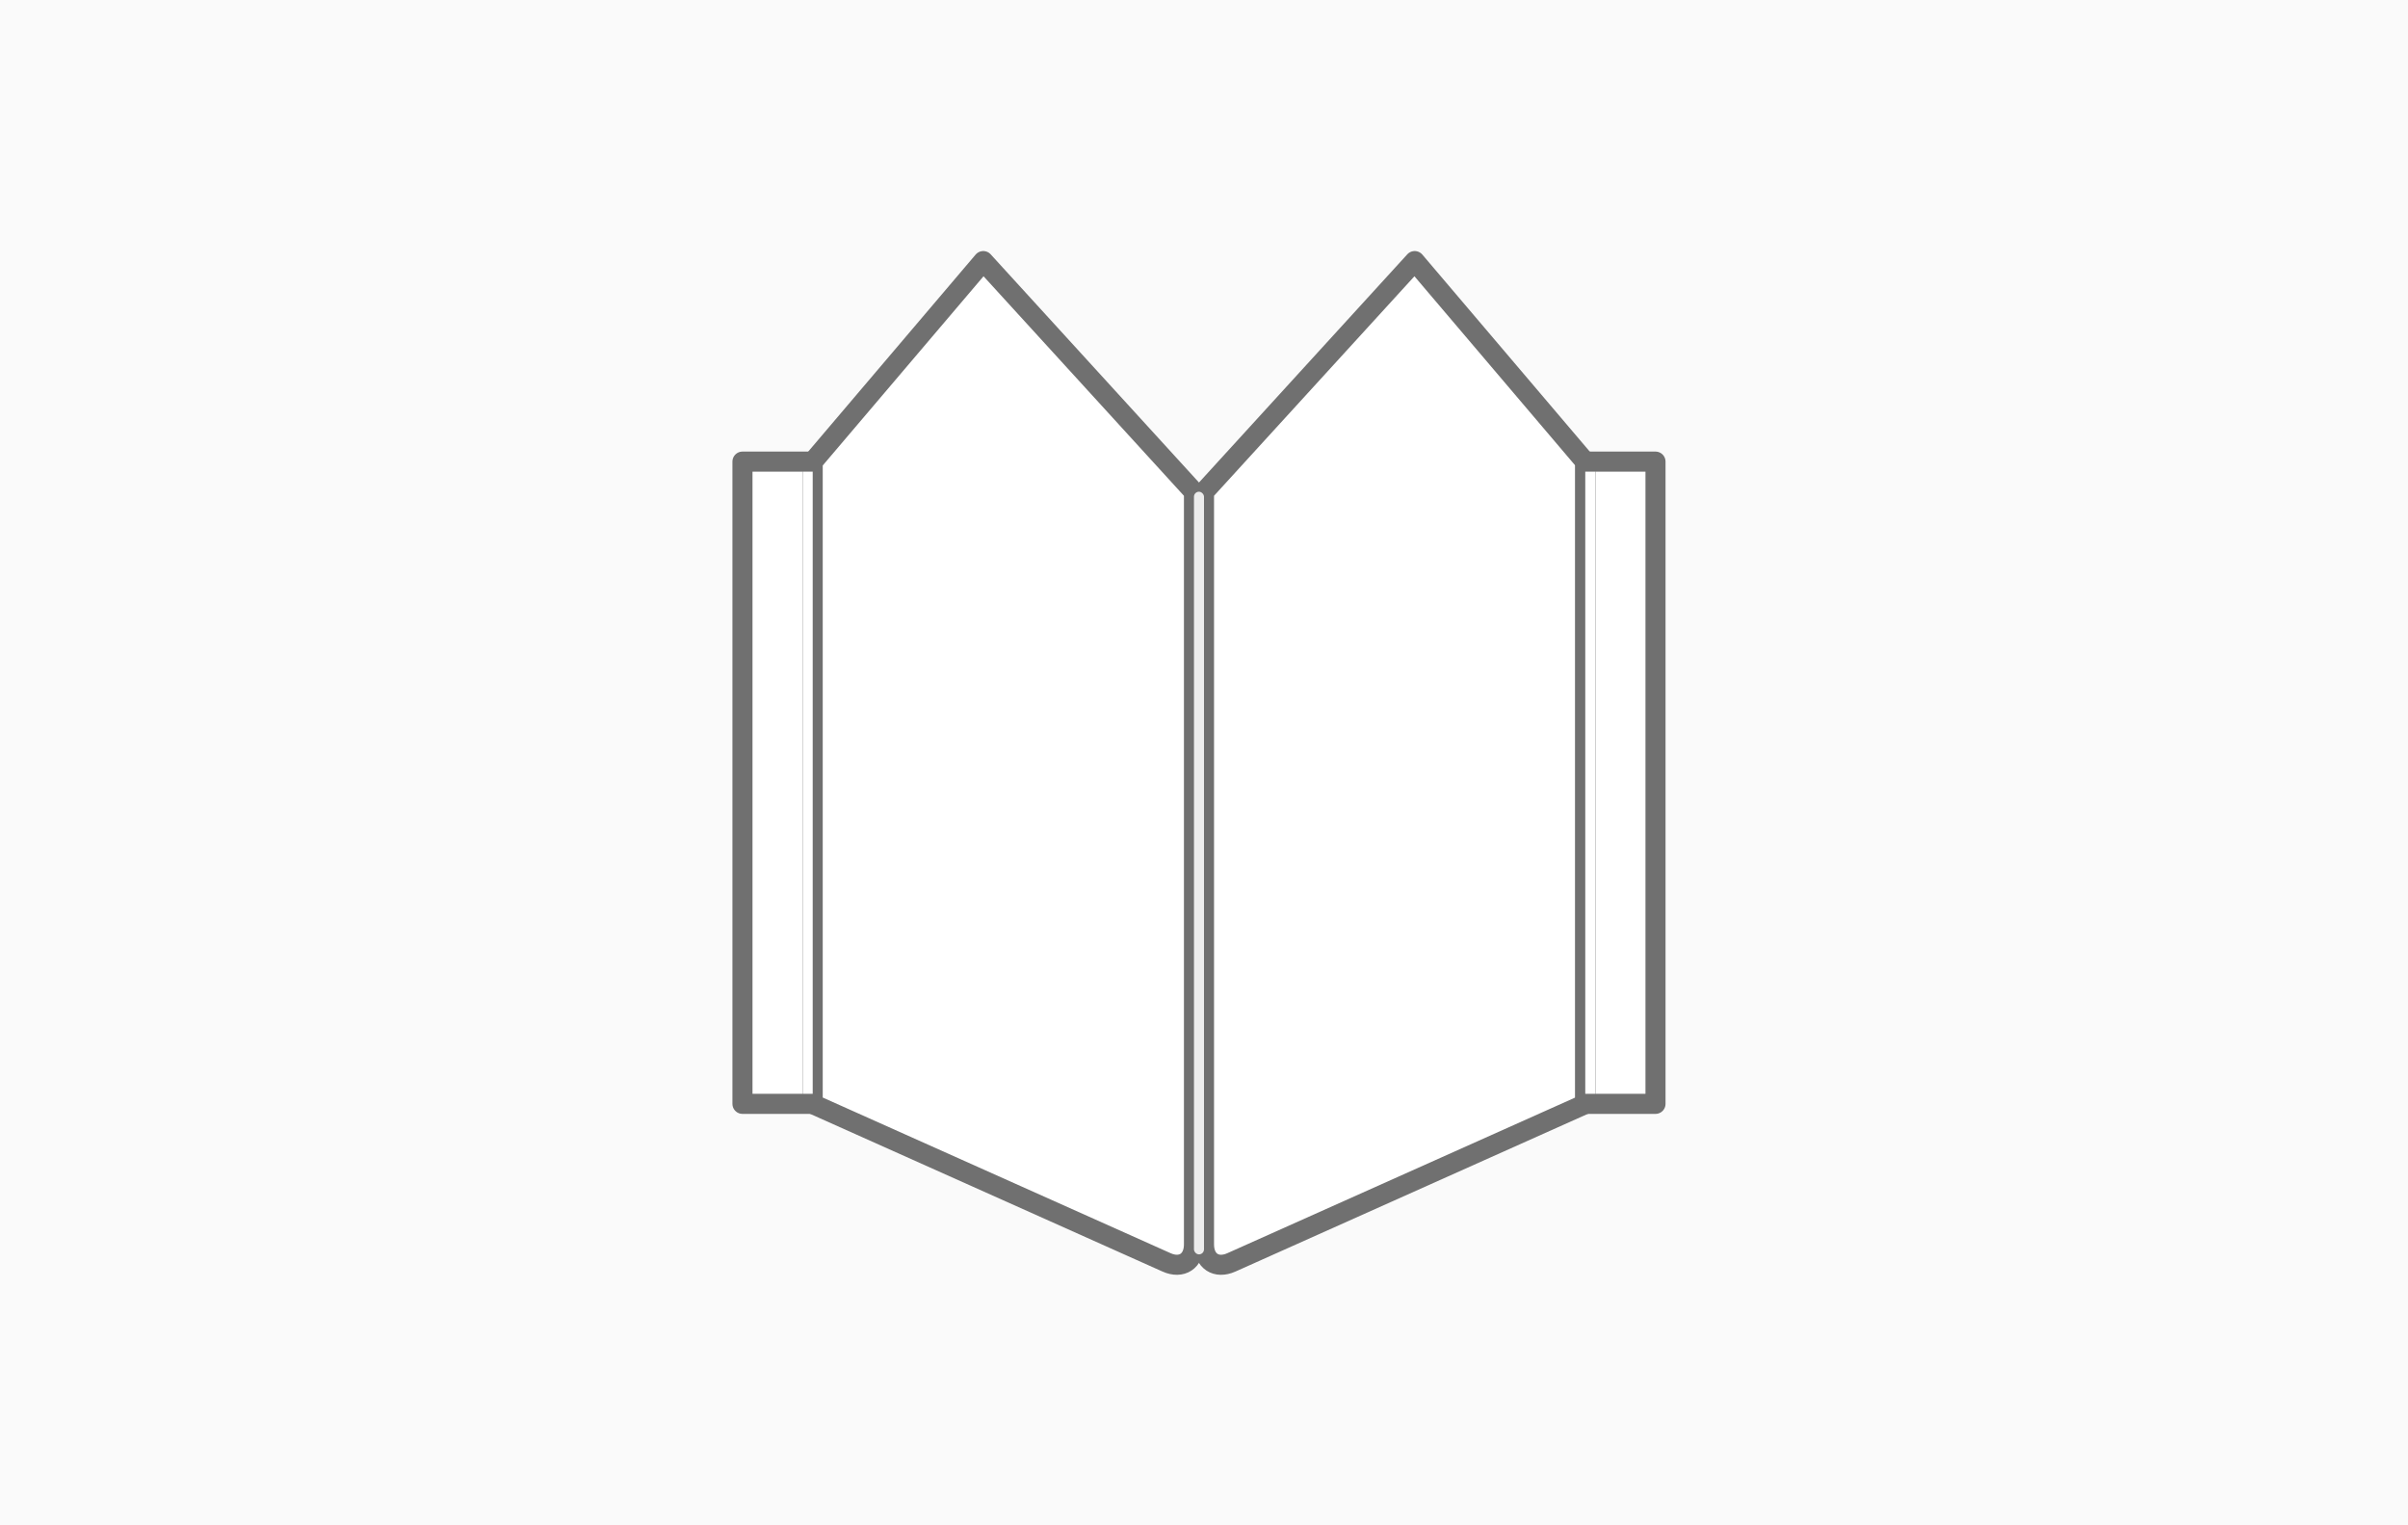 <?xml version="1.0" encoding="UTF-8"?>
<svg width="240px" height="152px" viewBox="0 0 240 152" version="1.1" xmlns="http://www.w3.org/2000/svg" xmlns:xlink="http://www.w3.org/1999/xlink">
    <!-- Generator: Sketch 50.2 (55047) - http://www.bohemiancoding.com/sketch -->
    <title>type-raambord-makelaarsbord-contour</title>
    <desc>Created with Sketch.</desc>
    <defs></defs>
    <g id="type-raambord-makelaarsbord-contour" stroke="none" stroke-width="1" fill="none" fill-rule="evenodd">
        <rect id="Achtergrond" fill="#FAFAFA" x="0" y="0" width="240" height="152"></rect>
        <polygon id="Rectangle-10" fill="#FFFFFF" points="74 46 81 46 81 110 74 110"></polygon>
        <polygon id="Rectangle-10-Copy" fill="#FFFFFF" points="158 46 165 46 165 110 158 110"></polygon>
        <polygon id="Rectangle-10-Copy-7" stroke="#707070" stroke-width="2" stroke-linecap="round" stroke-linejoin="round" points="74 46 81 46 81 110 74 110"></polygon>
        <path d="M81,46.018 L98,26.018 L119,49.018 L119,124.008 C119,125.671 117.779,126.472 116.267,125.796 L81,110.018 L81,46.018 Z" id="Rectangle-10-Copy-6" fill="#FFFFFF"></path>
        <path d="M120,49.018 L141,26.018 L158,46.018 L158,110.018 L122.733,125.796 C121.224,126.471 120,125.681 120,124.008 L120,49.018 Z" id="Rectangle-10-Copy-5" fill="#FFFFFF"></path>
        <path d="M81,46.018 L98,26.018 L119,49.018 L119,124.008 C119,125.671 117.779,126.472 116.267,125.796 L81,110.018 L81,46.018 Z" id="Rectangle-10-Copy-12" stroke="#707070" stroke-width="2" stroke-linecap="round" stroke-linejoin="round"></path>
        <path d="M120,49.018 L141,26.018 L158,46.018 L158,110.018 L122.733,125.796 C121.224,126.471 120,125.681 120,124.008 L120,49.018 Z" id="Rectangle-10-Copy-11" stroke="#707070" stroke-width="2" stroke-linecap="round" stroke-linejoin="round"></path>
        <polygon id="Rectangle-10-Copy-4" stroke="#707070" stroke-width="2" stroke-linecap="round" stroke-linejoin="round" points="158 46 165 46 165 110 158 110"></polygon>
        <rect id="Rectangle-10-Copy-8" fill="#FFFFFF" x="80" y="47" width="1" height="62"></rect>
        <rect id="Rectangle-10-Copy-9" fill="#FFFFFF" x="158" y="47" width="1" height="62"></rect>
        <rect id="Rectangle-10-Copy-10" fill="#EDEDED" x="119" y="49" width="1" height="76" rx="0.5"></rect>
    </g>
</svg>